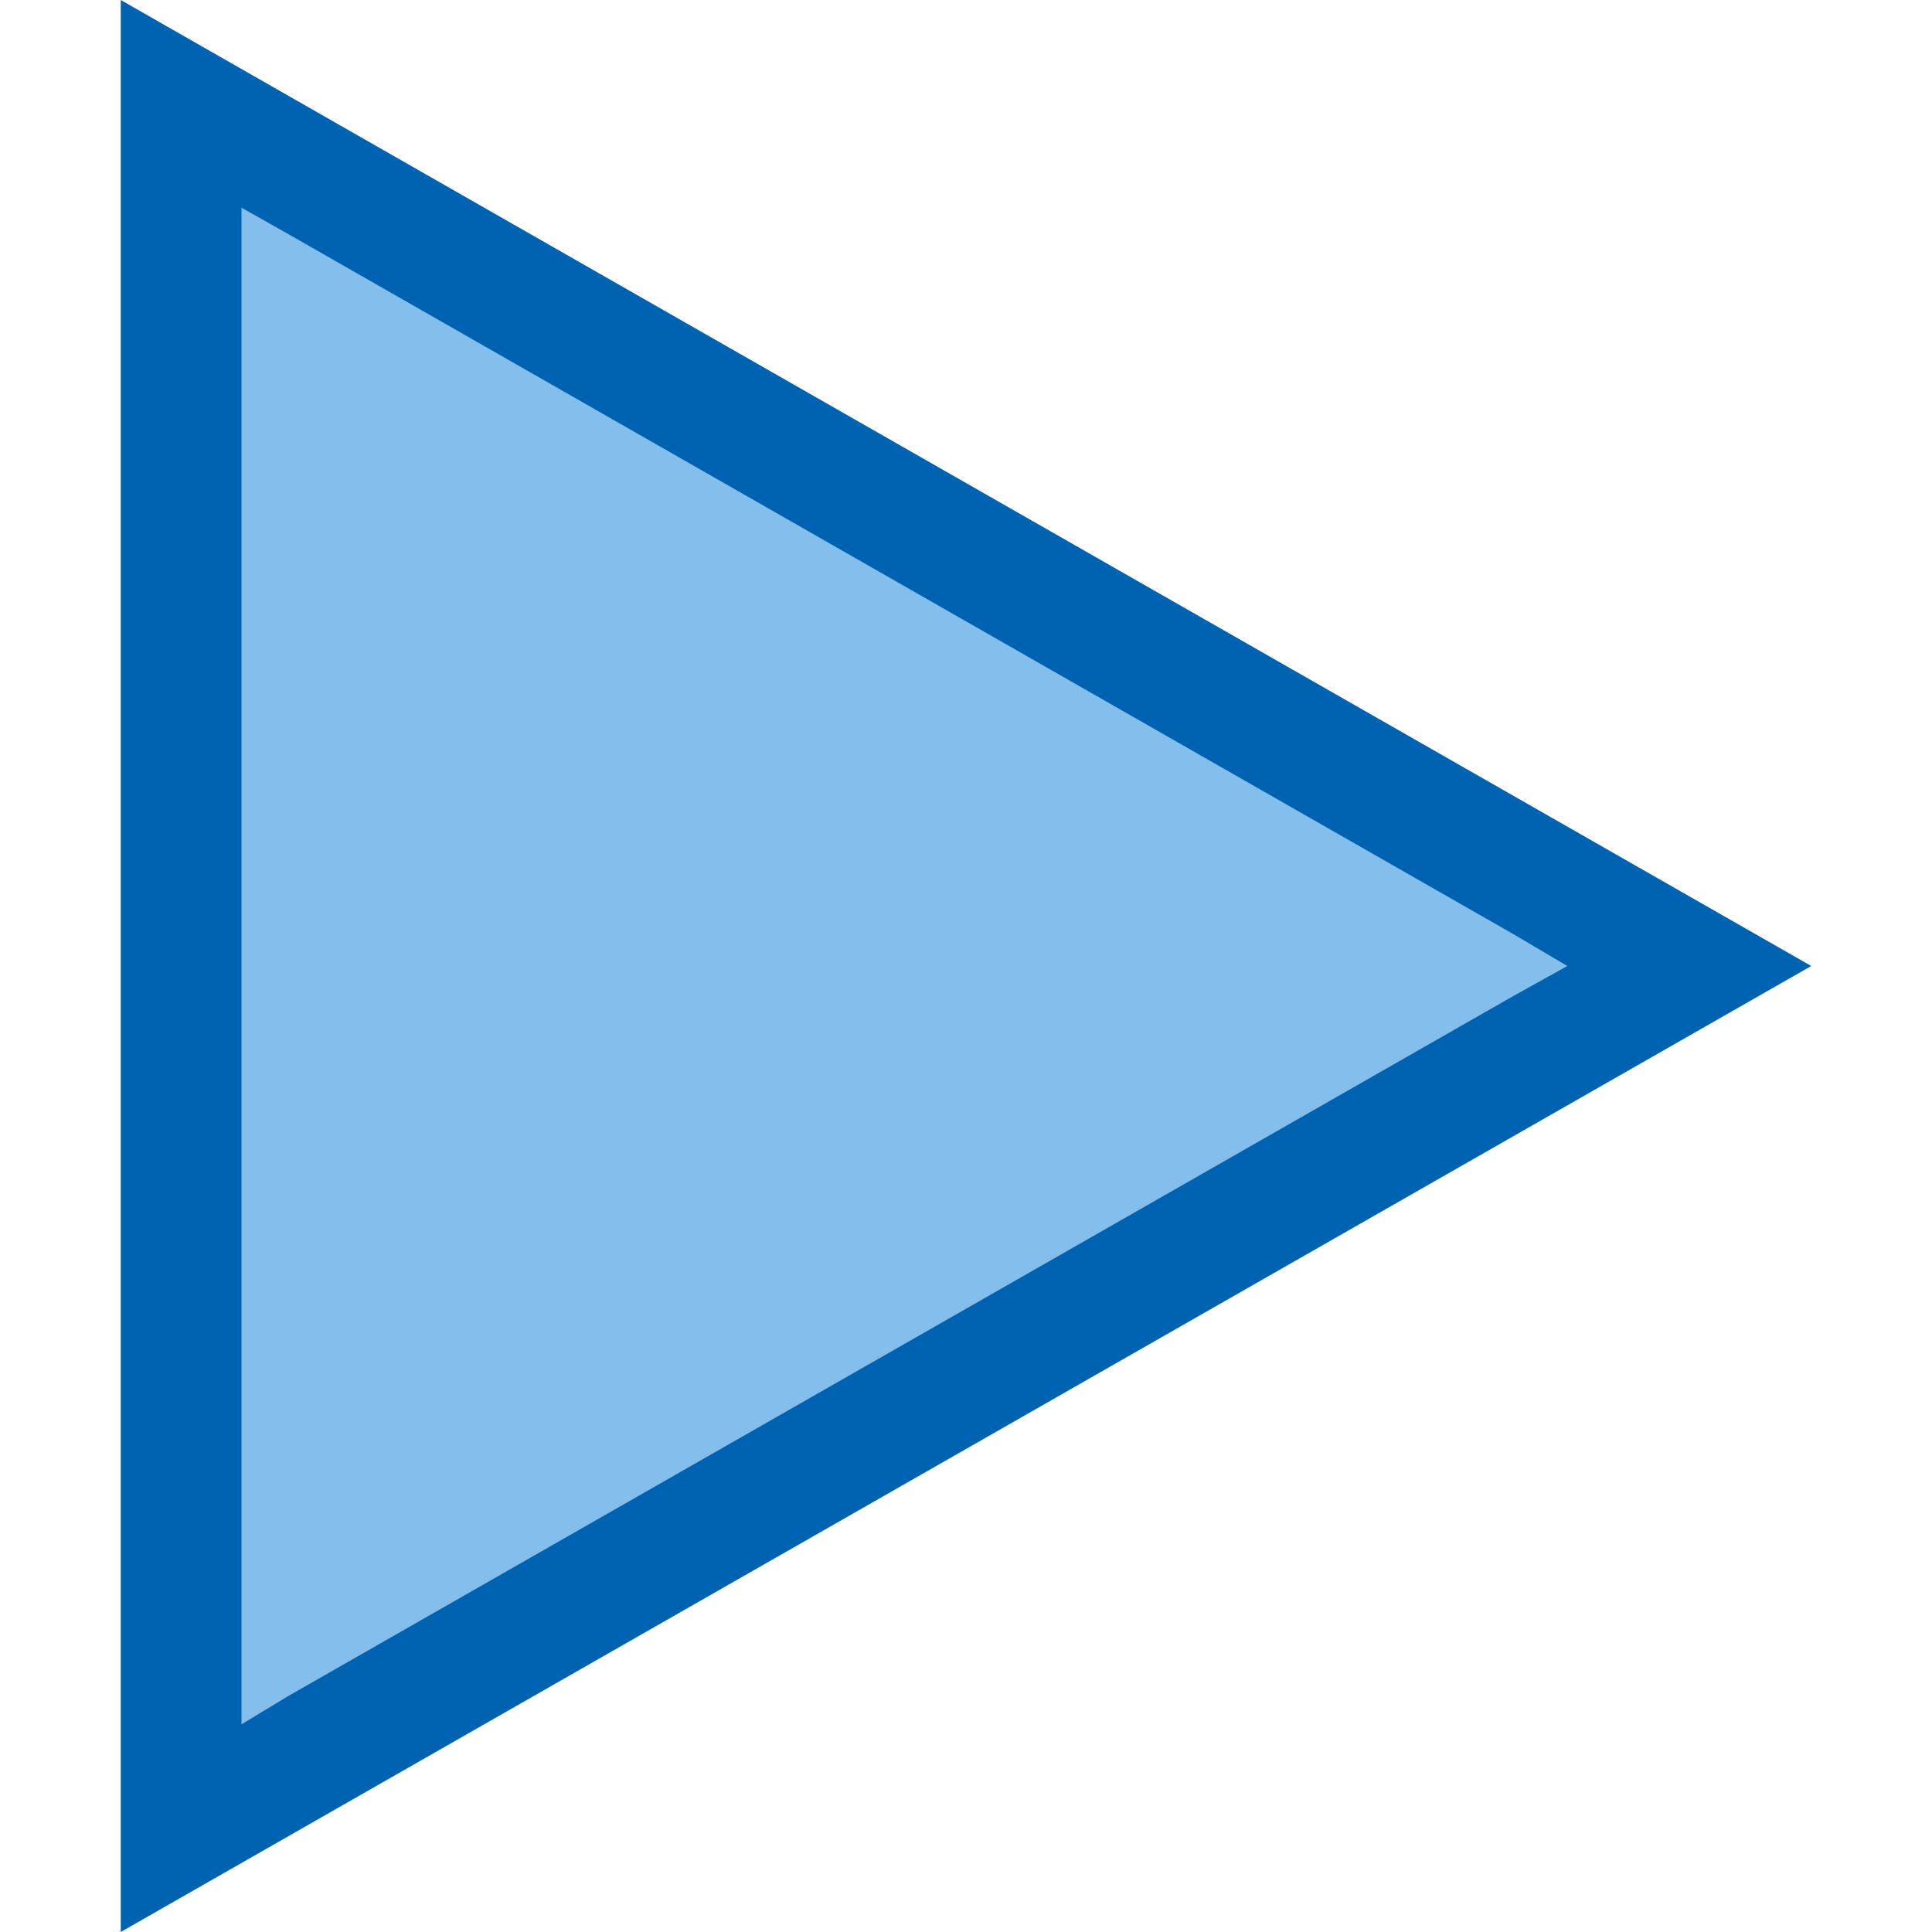 <?xml version="1.0" encoding="utf-8"?>
<!-- Generator: Adobe Illustrator 28.8.0, SVG Export Plug-In . SVG Version: 9.03 Build 54978)  -->
<svg version="1.1" baseProfile="tiny" id="Ebene_1" xmlns="http://www.w3.org/2000/svg" xmlns:xlink="http://www.w3.org/1999/xlink"
	 x="0px" y="0px" viewBox="0 0 16 16" overflow="visible" xml:space="preserve" width="32px" height="32px">
<g>
	<polygon fill="#83BEEC" points="1.5,0.86 13.99,8 1.5,15.14 	"/>
	<path fill="#0063B1" d="M2,1.72l0.39,0.22l10.15,5.8L12.98,8l-0.45,0.25l-10.15,5.8L2,14.28V13.8V2.2V1.72 M1,0v2.2V13.8V16
		l1.89-1.08l10.15-5.8L15,8l-1.96-1.12L2.89,1.08L1,0L1,0z"/>
</g>
</svg>
